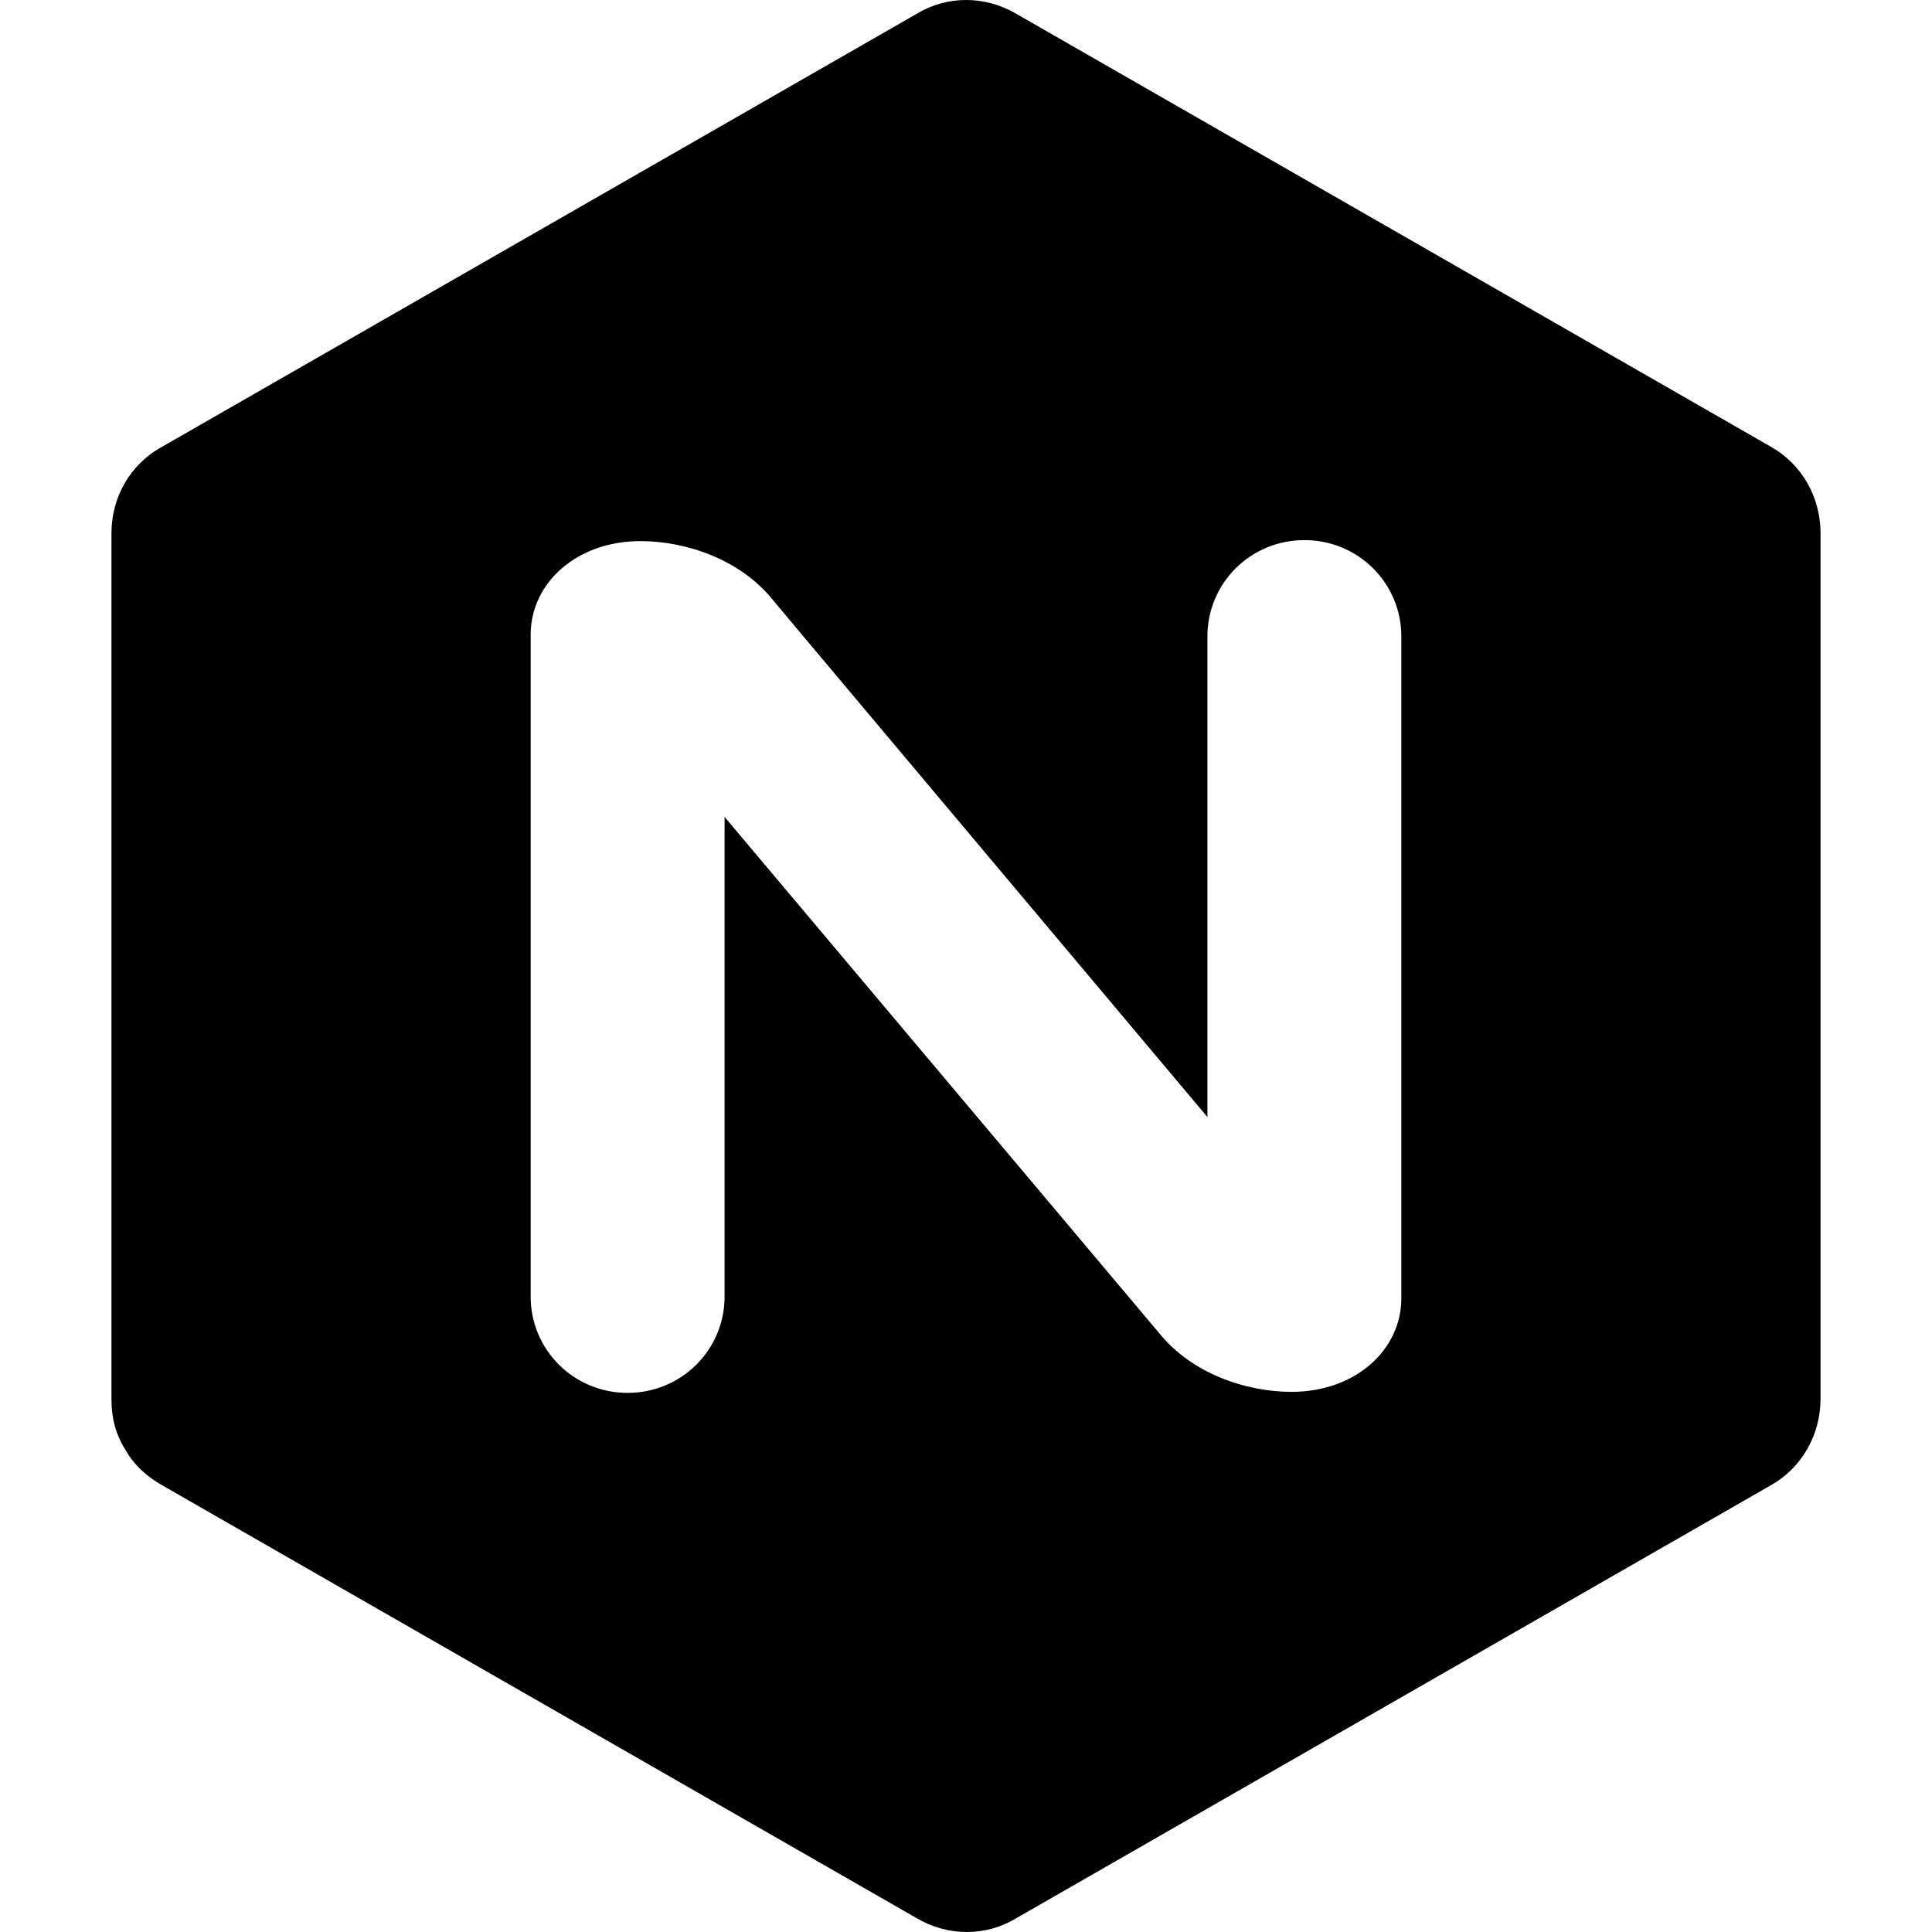 <svg xmlns="http://www.w3.org/2000/svg" fill="currentColor" height="1em" width="1em" viewBox="0 0 46 52">
  <path d="M21.669,0.374 C22.486,-0.125 23.514,-0.125 24.358,0.374 L44.656,12.02 C45.499,12.492 46,13.384 46,14.354 L46,37.646 C46,38.616 45.499,39.508 44.656,39.98 L24.358,51.626 C23.54,52.125 22.512,52.125 21.669,51.626 L1.371,39.98 C0.949,39.744 0.606,39.43 0.369,39.01 C0.105,38.59 0,38.144 0,37.672 L0,14.354 C0,13.384 0.501,12.492 1.371,12.02 Z M32.108,14.538 C31.415,14.535 30.749,14.808 30.259,15.295 C29.769,15.783 29.495,16.445 29.498,17.135 L29.498,30.066 L18.584,17.082 L17.794,16.138 C16.924,15.062 15.474,14.564 14.235,14.564 C12.522,14.564 11.283,15.692 11.283,17.082 L11.283,34.892 C11.28,35.581 11.554,36.244 12.044,36.731 C12.534,37.219 13.199,37.491 13.892,37.489 C14.585,37.492 15.251,37.219 15.741,36.731 C16.231,36.244 16.505,35.581 16.502,34.892 L16.502,21.987 L28.206,35.889 C29.076,36.964 30.526,37.462 31.765,37.462 C33.478,37.462 34.717,36.335 34.717,34.944 L34.717,17.135 C34.72,16.445 34.446,15.783 33.956,15.295 C33.466,14.808 32.801,14.535 32.108,14.538 Z"/>
</svg>